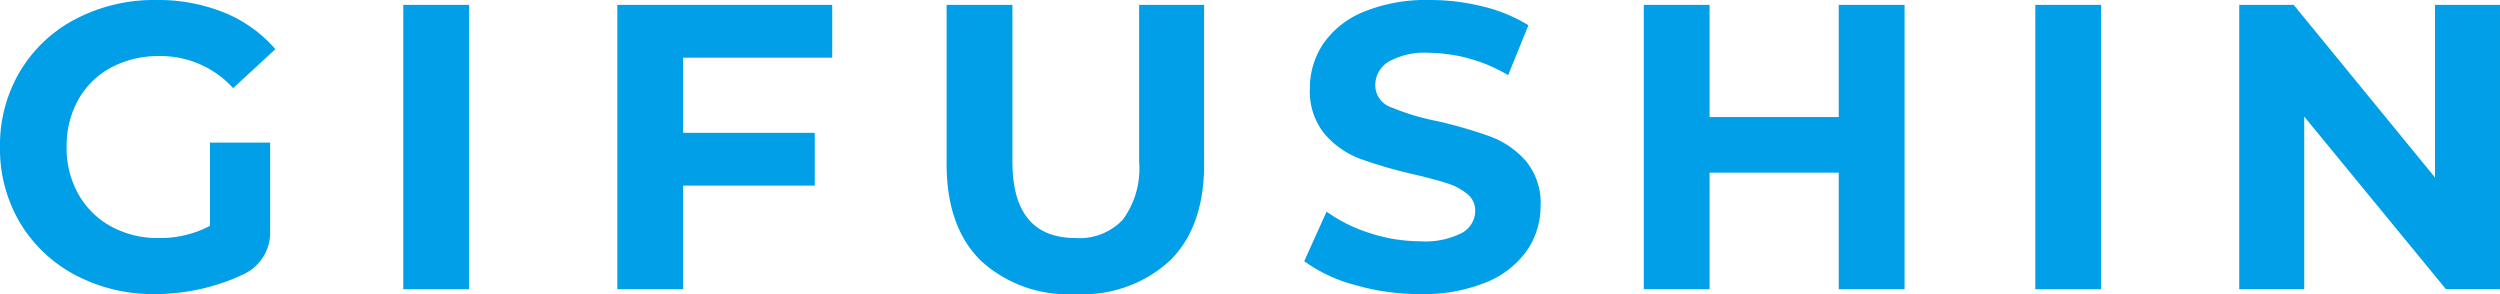 <svg xmlns="http://www.w3.org/2000/svg" xmlns:xlink="http://www.w3.org/1999/xlink" width="187.021" height="22" viewBox="0 0 187.021 22">
  <defs>
    <clipPath id="clip-path">
      <rect id="長方形_267" data-name="長方形 267" width="187.021" height="22" fill="none"/>
    </clipPath>
  </defs>
  <g id="グループ_631" data-name="グループ 631" transform="translate(0 0)">
    <g id="グループ_630" data-name="グループ 630" transform="translate(0 0)" clip-path="url(#clip-path)">
      <path id="パス_467" data-name="パス 467" d="M15.709,10.666h4.5V17.4a3.42,3.42,0,0,1-1.884,3.063A14,14,0,0,1,16.2,21.3a15.576,15.576,0,0,1-4.588.7,12.449,12.449,0,0,1-5.956-1.413A10.53,10.53,0,0,1,1.5,16.667,10.8,10.8,0,0,1,0,11,10.8,10.8,0,0,1,1.5,5.333a10.464,10.464,0,0,1,4.178-3.92A12.688,12.688,0,0,1,11.7,0a13.176,13.176,0,0,1,5.075.942A10.051,10.051,0,0,1,20.6,3.677l-3.16,2.917a7.311,7.311,0,0,0-5.5-2.4,7.506,7.506,0,0,0-3.616.851,6.1,6.1,0,0,0-2.461,2.4A7.066,7.066,0,0,0,4.983,11a7,7,0,0,0,.881,3.525,6.238,6.238,0,0,0,2.447,2.416,7.249,7.249,0,0,0,3.57.865,7.979,7.979,0,0,0,3.828-.911Z" transform="translate(0 0)" fill="#009fe8"/>
      <rect id="長方形_265" data-name="長方形 265" width="4.923" height="21.271" transform="translate(30.17 0.365)" fill="#009fe8"/>
      <path id="パス_468" data-name="パス 468" d="M43.987,4.259V9.88h9.846v3.95H43.987v7.749H39.064V.309H55.139v3.95Z" transform="translate(7.118 0.056)" fill="#009fe8"/>
      <path id="パス_469" data-name="パス 469" d="M62.437,19.422Q59.9,16.9,59.9,12.22V.309h4.923V12.038q0,5.714,4.74,5.713a4.444,4.444,0,0,0,3.525-1.382,6.45,6.45,0,0,0,1.214-4.33V.309h4.862V12.22q0,4.68-2.537,7.2a9.626,9.626,0,0,1-7.1,2.522,9.623,9.623,0,0,1-7.095-2.522" transform="translate(10.915 0.056)" fill="#009fe8"/>
      <path id="パス_470" data-name="パス 470" d="M86.311,21.317a11.442,11.442,0,0,1-3.783-1.778L84.2,15.832a11.351,11.351,0,0,0,3.251,1.61,12.2,12.2,0,0,0,3.768.608,6.015,6.015,0,0,0,3.1-.623,1.882,1.882,0,0,0,1-1.656,1.581,1.581,0,0,0-.592-1.26,4.49,4.49,0,0,0-1.52-.805q-.926-.3-2.506-.669a34.4,34.4,0,0,1-3.981-1.155,6.473,6.473,0,0,1-2.659-1.853,5,5,0,0,1-1.109-3.4,5.924,5.924,0,0,1,1-3.358A6.747,6.747,0,0,1,86.979.882,12.339,12.339,0,0,1,91.917,0,16.362,16.362,0,0,1,95.9.487a11.76,11.76,0,0,1,3.4,1.4L97.782,5.623a11.856,11.856,0,0,0-5.895-1.672,5.54,5.54,0,0,0-3.055.668,2.04,2.04,0,0,0-.987,1.763,1.722,1.722,0,0,0,1.14,1.626,17.822,17.822,0,0,0,3.479,1.049,34.952,34.952,0,0,1,3.981,1.155A6.591,6.591,0,0,1,99.1,12.034a4.893,4.893,0,0,1,1.109,3.373,5.807,5.807,0,0,1-1.018,3.327,6.848,6.848,0,0,1-3.054,2.386A12.45,12.45,0,0,1,91.188,22a17.383,17.383,0,0,1-4.877-.685" transform="translate(15.039 0)" fill="#009fe8"/>
      <path id="パス_471" data-name="パス 471" d="M123.524.309V21.579H118.6V12.858h-9.662v8.721h-4.923V.309h4.923V8.7H118.6V.309Z" transform="translate(18.954 0.056)" fill="#009fe8"/>
      <rect id="長方形_266" data-name="長方形 266" width="4.923" height="21.271" transform="translate(152.259 0.365)" fill="#009fe8"/>
      <path id="パス_472" data-name="パス 472" d="M161.2.309V21.579H157.16L146.555,8.665V21.579h-4.861V.309h4.072l10.574,12.915V.309Z" transform="translate(25.82 0.056)" fill="#009fe8"/>
    </g>
  </g>
</svg>
